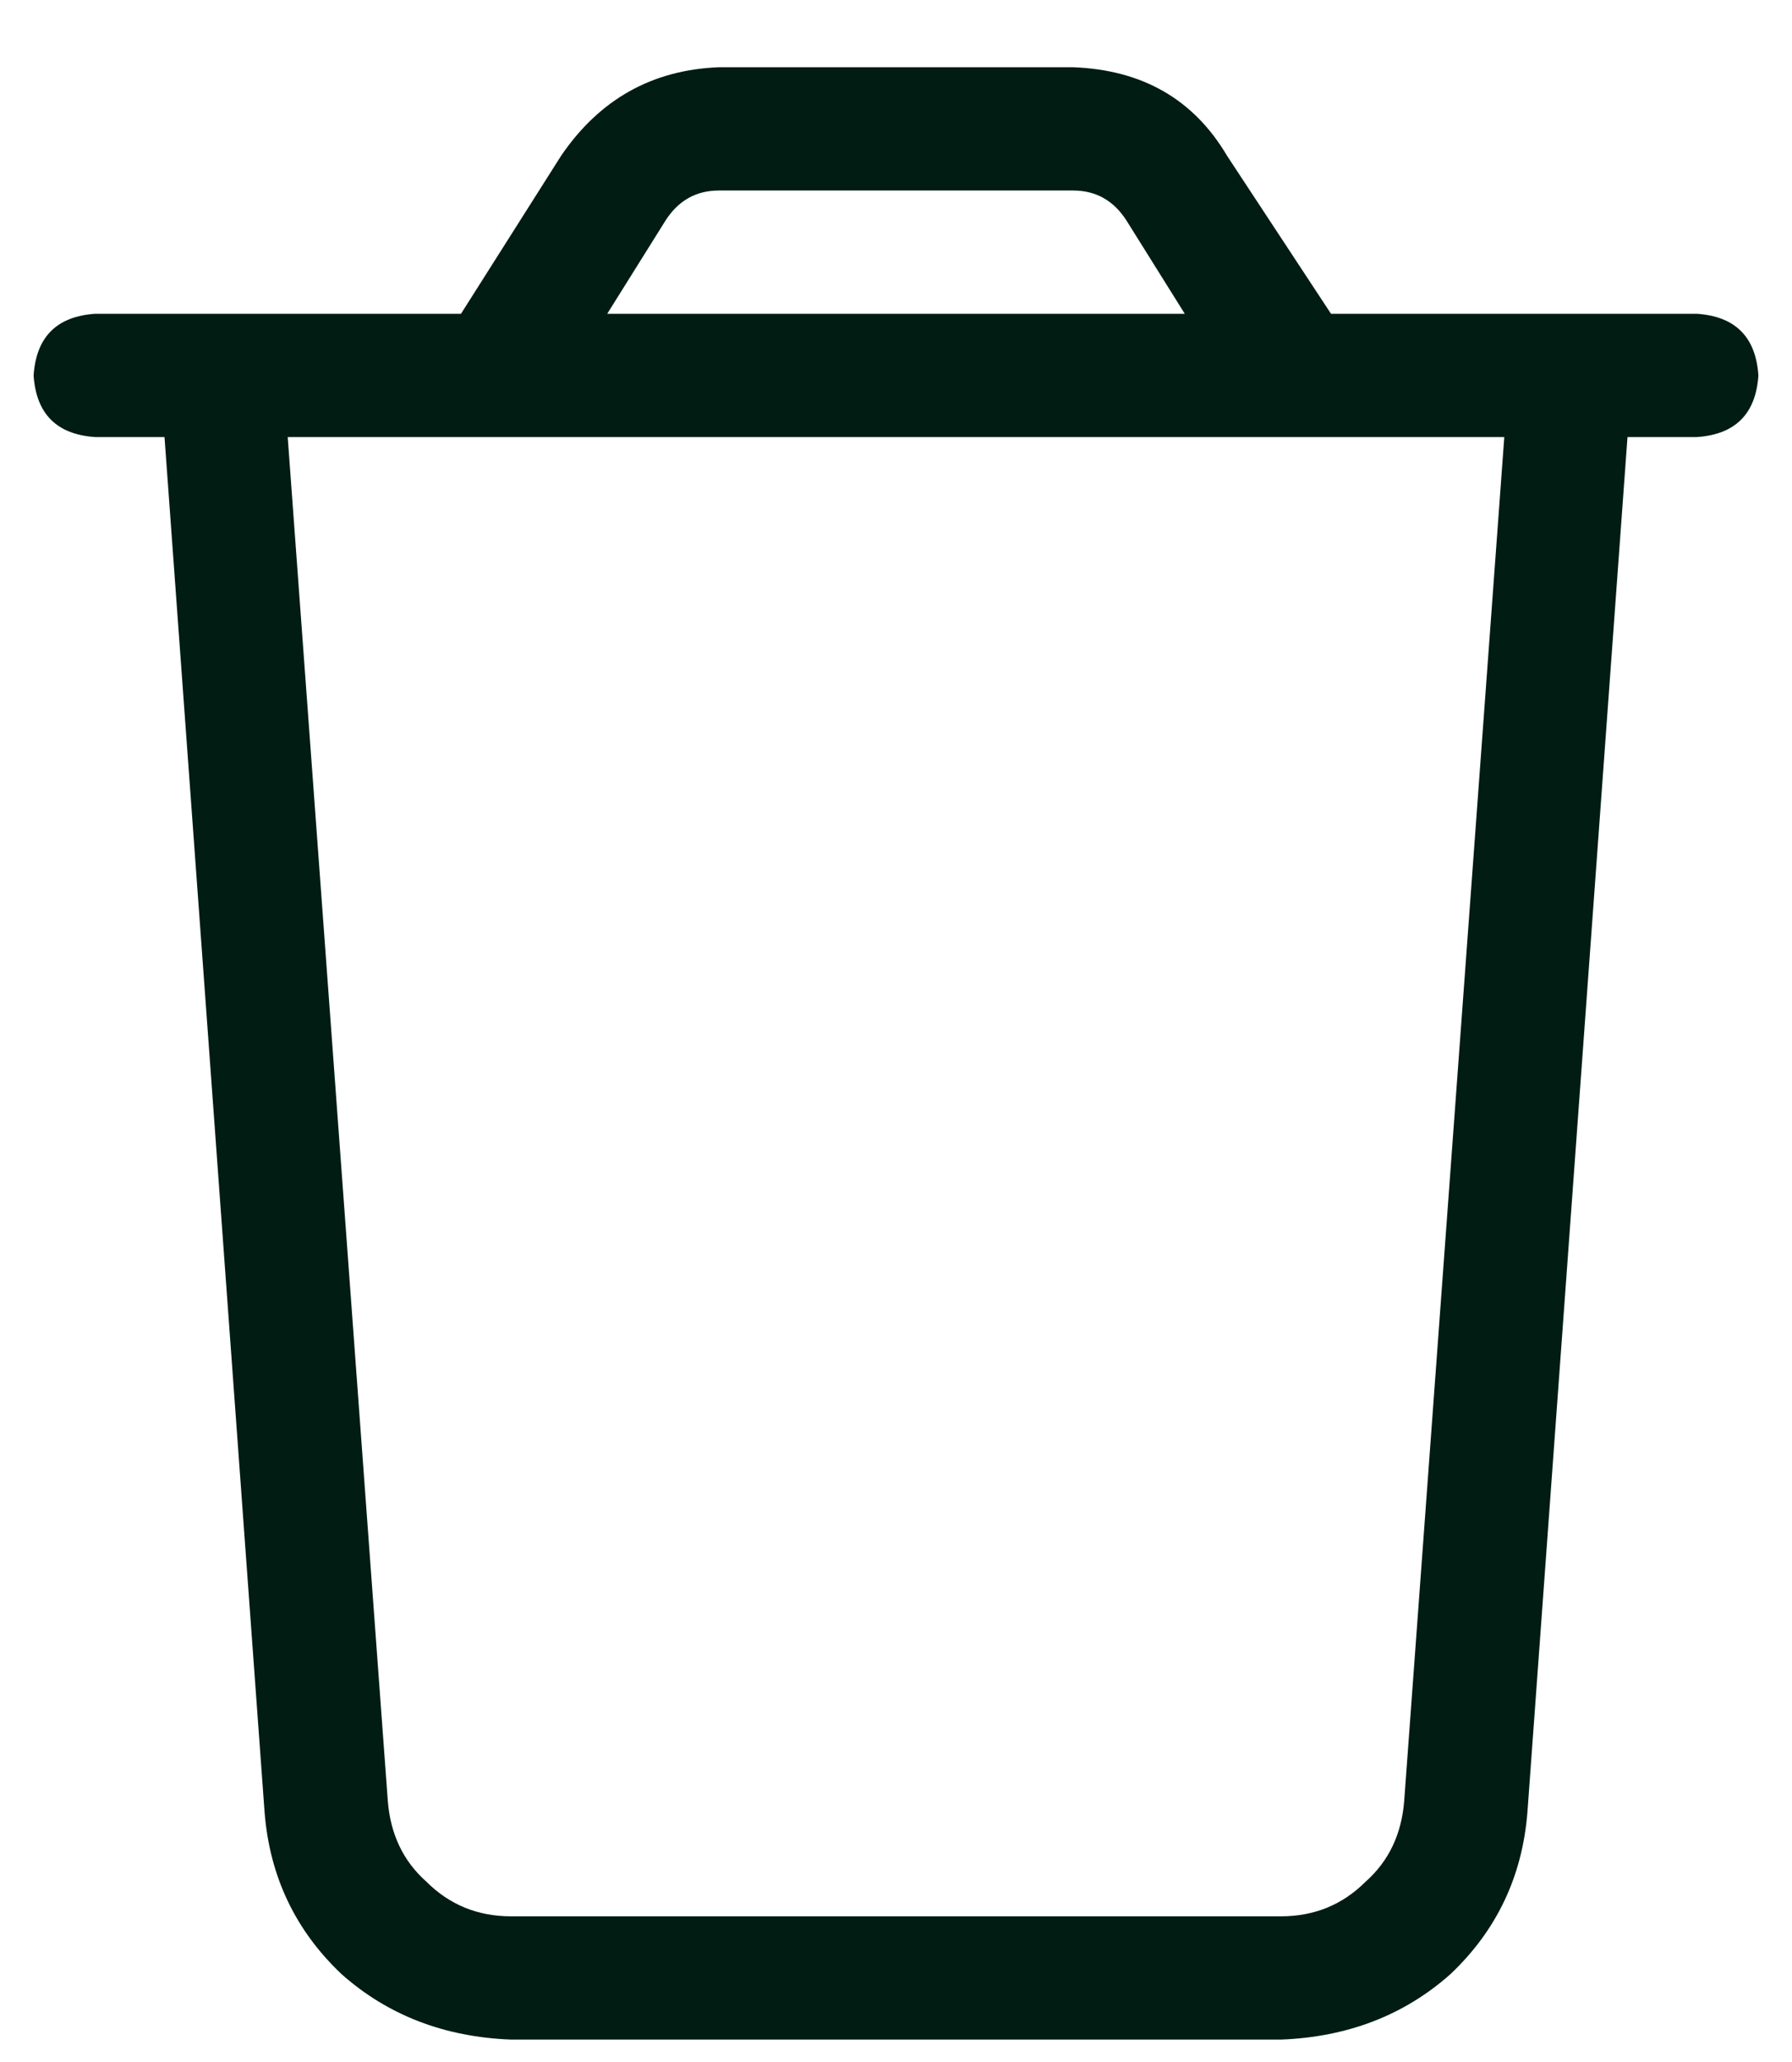 <svg width="20" height="23" viewBox="0 0 20 23" fill="none" xmlns="http://www.w3.org/2000/svg">
<path d="M18.938 3.5C19.367 3.529 19.596 3.758 19.625 4.188C19.596 4.617 19.367 4.846 18.938 4.875H18.164L17.047 20.215C16.99 20.931 16.703 21.533 16.188 22.02C15.672 22.478 15.042 22.721 14.297 22.75H5.703C4.958 22.721 4.328 22.478 3.812 22.02C3.297 21.533 3.01 20.931 2.953 20.215L1.836 4.875H1.062C0.633 4.846 0.404 4.617 0.375 4.188C0.404 3.758 0.633 3.529 1.062 3.5H5.145L6.262 1.738C6.691 1.108 7.279 0.779 8.023 0.75H11.977C12.75 0.779 13.323 1.108 13.695 1.738L14.855 3.5H18.938ZM8.023 2.125C7.766 2.125 7.565 2.24 7.422 2.469L6.777 3.5H13.223L12.578 2.469C12.435 2.24 12.234 2.125 11.977 2.125H8.023ZM16.789 4.875H3.211L4.328 20.086C4.357 20.458 4.5 20.759 4.758 20.988C5.016 21.246 5.331 21.375 5.703 21.375H14.297C14.669 21.375 14.984 21.246 15.242 20.988C15.5 20.759 15.643 20.458 15.672 20.086L16.789 4.875Z" fill="#001C13"/>
</svg>
